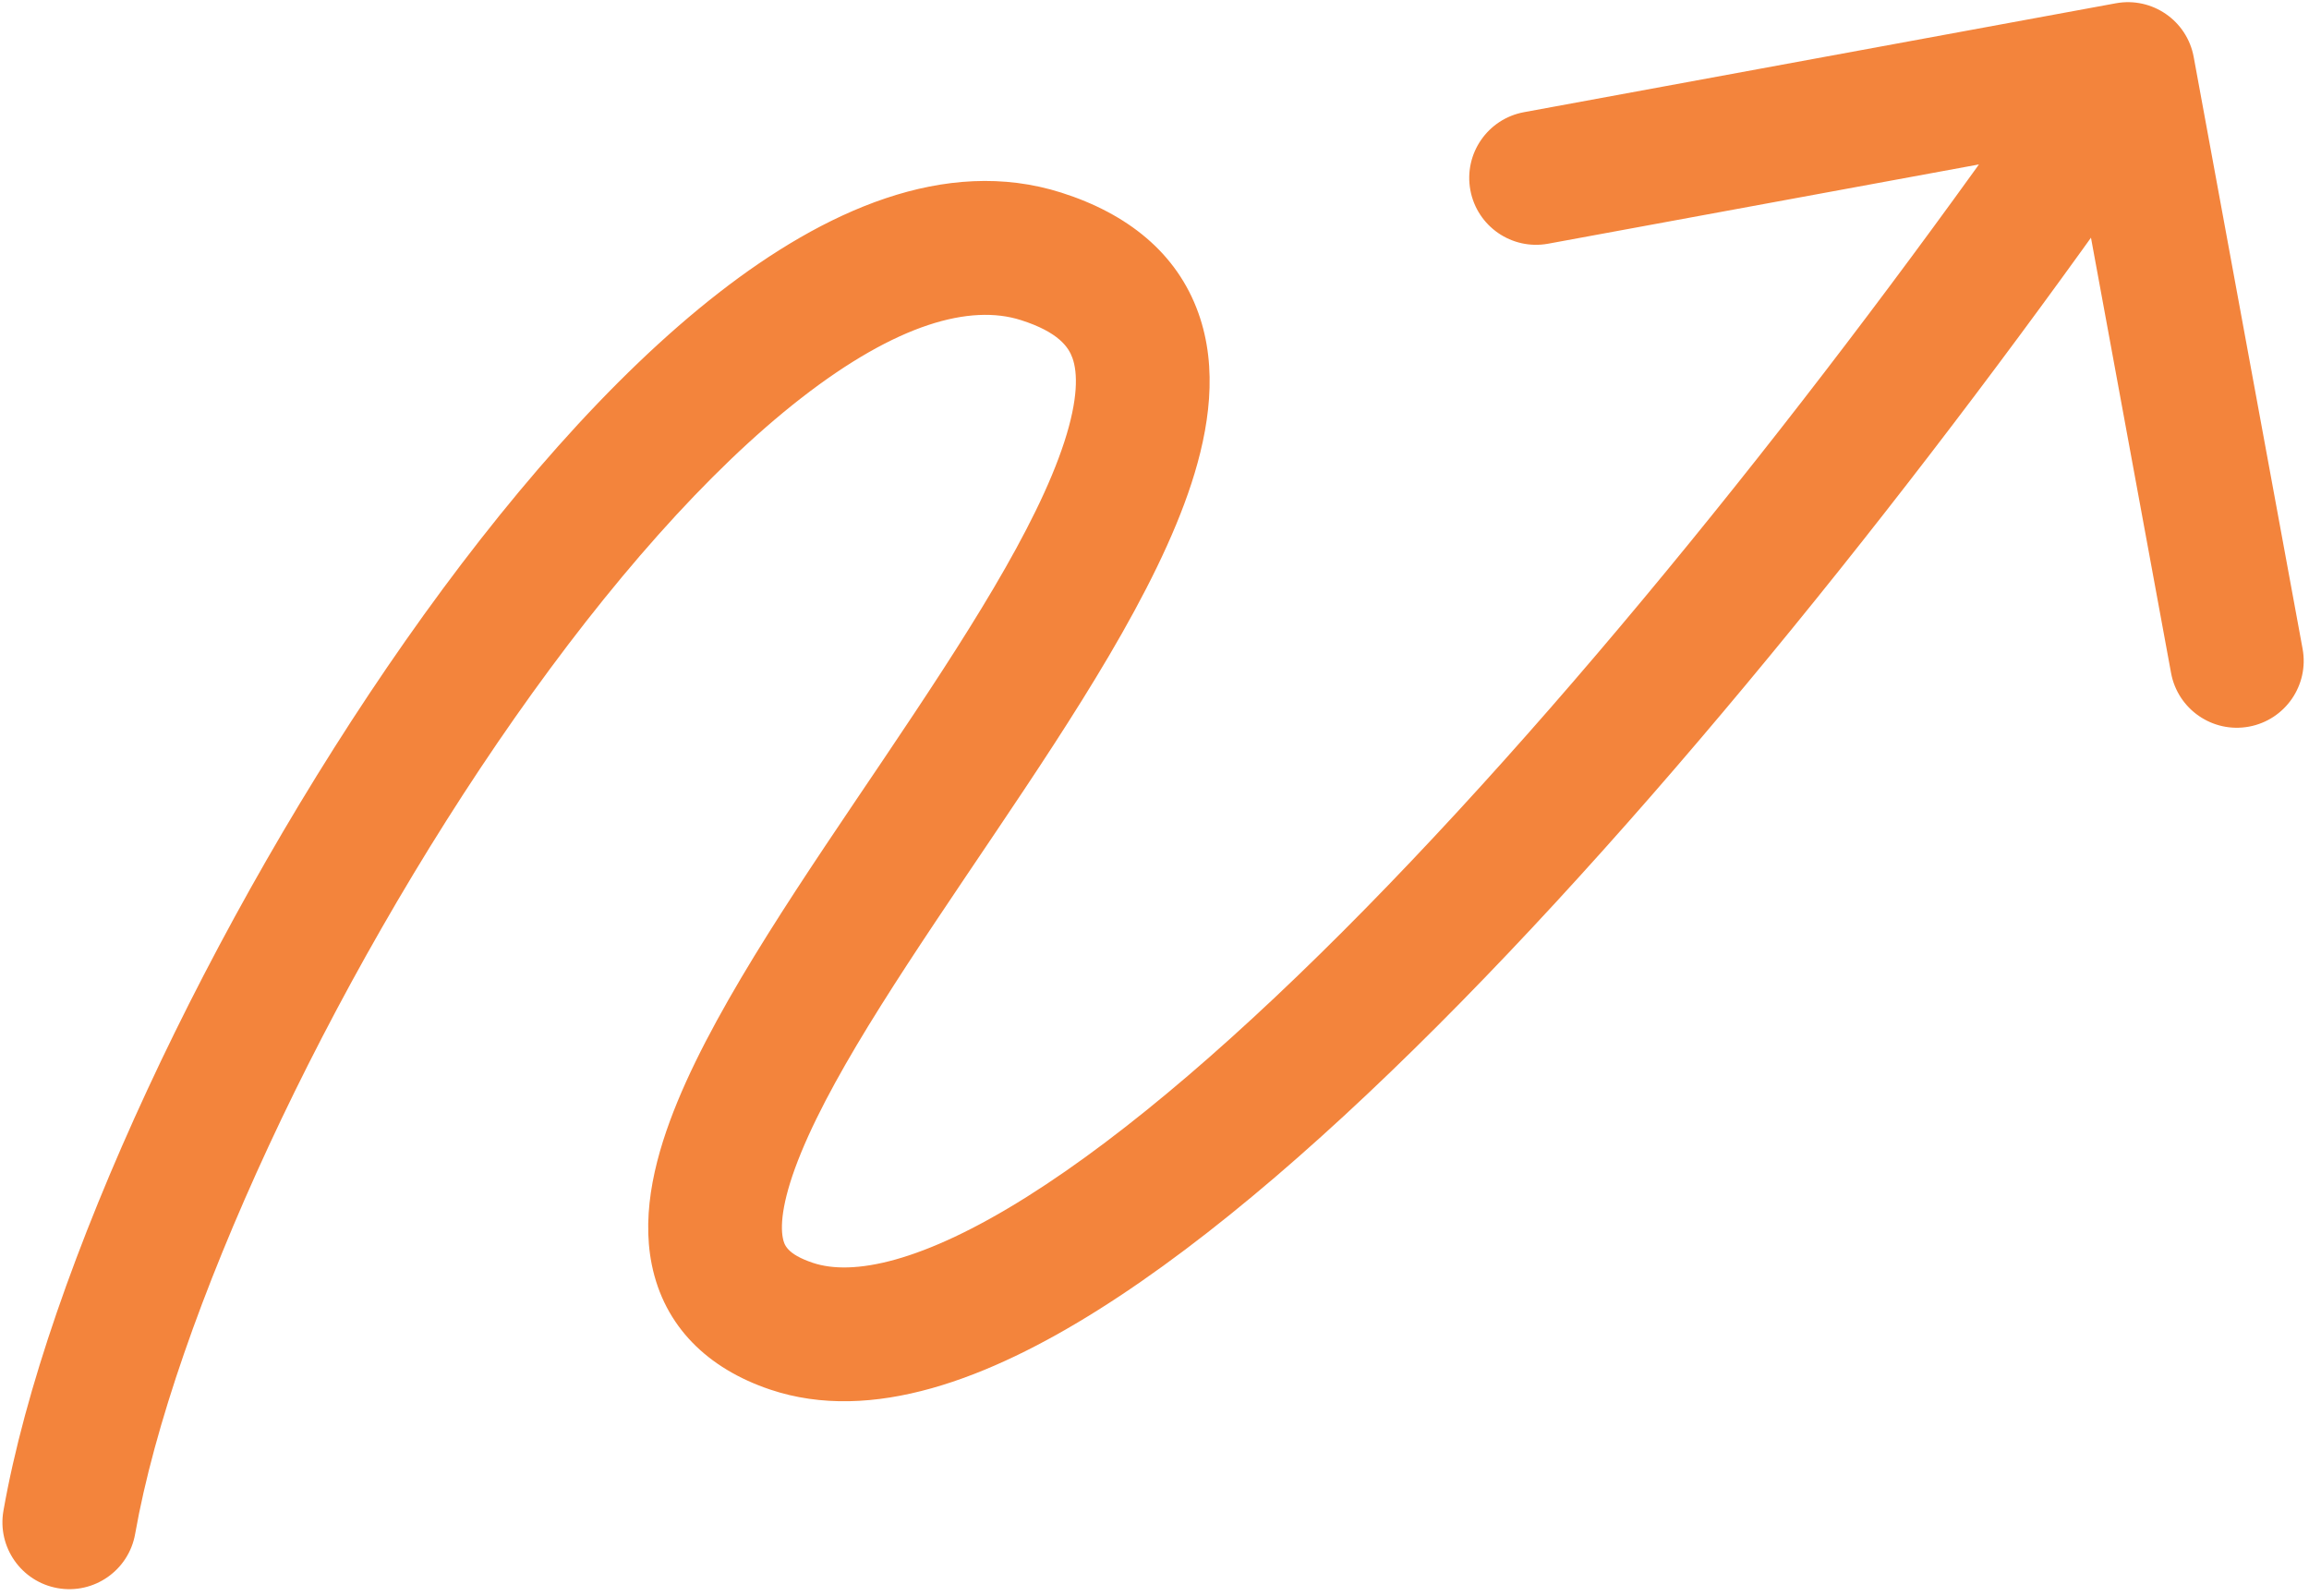 <?xml version="1.0" encoding="UTF-8"?> <svg xmlns="http://www.w3.org/2000/svg" width="259" height="179" viewBox="0 0 259 179" fill="none"><path d="M0.387 169.45C-0.332 173.53 2.391 177.42 6.47 178.14C10.549 178.86 14.439 176.136 15.159 172.057L0.387 169.45ZM116.773 28.754L114.502 35.902L114.502 35.902L116.773 28.754ZM88.773 148.754L86.381 155.862L86.381 155.862L88.773 148.754ZM246.066 6.387C245.316 2.313 241.406 -0.382 237.332 0.368L170.947 12.583C166.873 13.333 164.178 17.243 164.928 21.317C165.677 25.39 169.587 28.085 173.661 27.335L232.67 16.477L243.528 75.487C244.278 79.561 248.188 82.255 252.262 81.506C256.336 80.756 259.03 76.846 258.281 72.772L246.066 6.387ZM7.773 170.754L15.159 172.057C19.402 148.017 36.679 110.572 57.769 80.478C68.275 65.486 79.393 52.809 89.84 44.676C100.636 36.273 108.859 34.109 114.502 35.902L116.773 28.754L119.044 21.606C105.993 17.459 92.368 23.7 80.627 32.84C68.538 42.249 56.43 56.252 45.485 71.87C23.672 102.996 5.145 142.491 0.387 169.45L7.773 170.754ZM116.773 28.754L114.502 35.902C118.769 37.258 119.873 38.974 120.296 40.155C120.891 41.814 120.951 44.747 119.385 49.565C116.231 59.26 108.235 71.611 99.147 85.109C90.472 97.996 80.763 111.977 75.987 123.585C73.623 129.332 71.89 135.79 73.109 141.841C74.505 148.768 79.365 153.501 86.381 155.862L88.773 148.754L91.165 141.646C88.227 140.657 87.957 139.591 87.814 138.879C87.494 137.289 87.813 134.265 89.859 129.293C93.902 119.465 102.446 107.069 111.59 93.486C120.322 80.516 129.713 66.307 133.649 54.204C135.627 48.122 136.658 41.346 134.416 35.093C132.003 28.362 126.462 23.963 119.044 21.606L116.773 28.754ZM88.773 148.754L86.381 155.862C97.838 159.718 111.007 154.593 123.197 146.925C135.886 138.944 149.813 126.736 163.875 112.412C192.059 83.704 221.848 45.398 244.865 12L238.689 7.744L232.514 3.488C209.789 36.462 180.547 74.02 153.172 101.904C139.454 115.876 126.47 127.146 115.21 134.228C103.453 141.624 95.636 143.15 91.165 141.646L88.773 148.754Z" fill="#F3843C"></path></svg> 